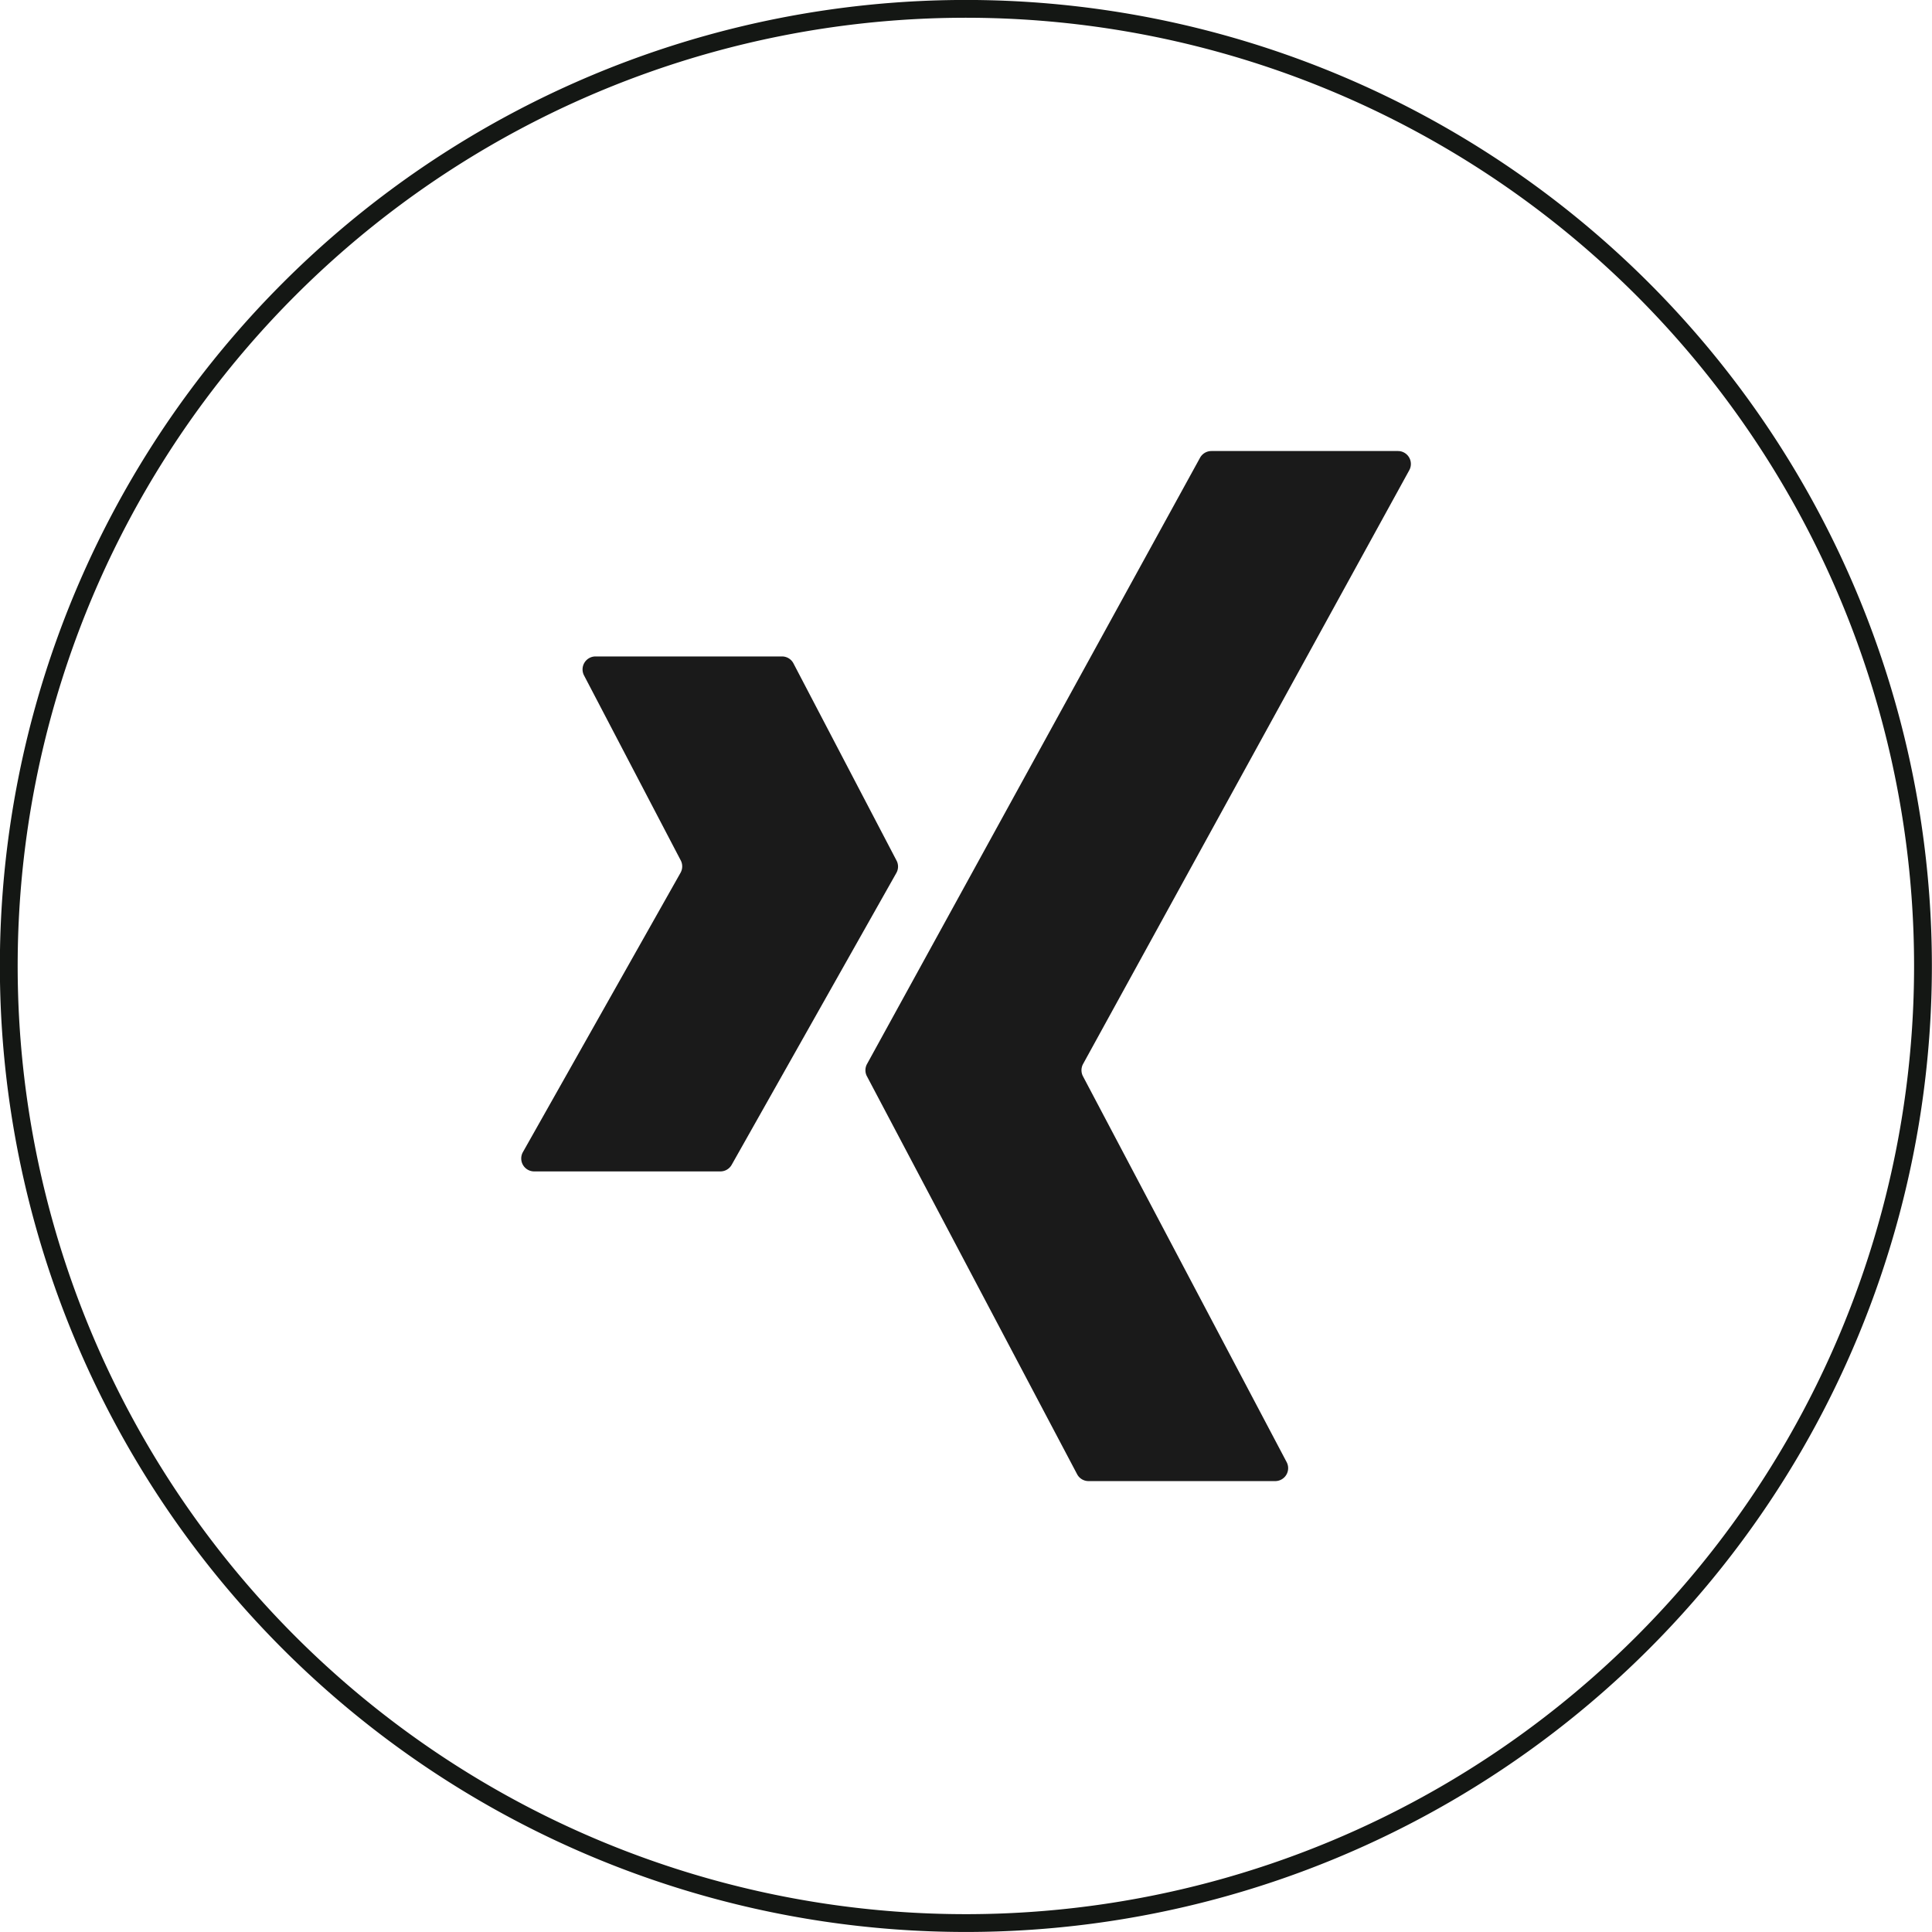 <svg xmlns="http://www.w3.org/2000/svg" width="46.896" height="46.895" viewBox="0 0 46.896 46.895">
  <g id="icon-xing" transform="translate(-1996.555 -3914.444)">
    <path id="Path_221" data-name="Path 221" d="M101,47.123h0a23.232,23.232,0,1,1,23.232-23.232A23.232,23.232,0,0,1,101,47.123Z" transform="translate(1919 3914)" fill="none" stroke="#141714" stroke-miterlimit="10" stroke-width="0.432"/>
    <path id="Path_222" data-name="Path 222" d="M96.542,16.378H92.01a.315.315,0,0,0-.279.46l2.348,4.491a.316.316,0,0,1-.005.3l-3.826,6.78a.314.314,0,0,0,.274.469h4.519a.314.314,0,0,0,.274-.16l4-7.089a.313.313,0,0,0,0-.3l-2.5-4.782a.313.313,0,0,0-.278-.169" transform="translate(1919 3914)" fill="#1a1a1a"/>
    <path id="Path_223" data-name="Path 223" d="M111.484,11.392H106.96a.315.315,0,0,0-.276.163L98.6,26.272a.313.313,0,0,0,0,.3l5.1,9.656a.313.313,0,0,0,.278.167h4.53a.314.314,0,0,0,.278-.461l-4.942-9.362a.316.316,0,0,1,0-.3l7.919-14.415a.314.314,0,0,0-.275-.465" transform="translate(1919 3914)" fill="#1a1a1a"/>
  </g>
</svg>
